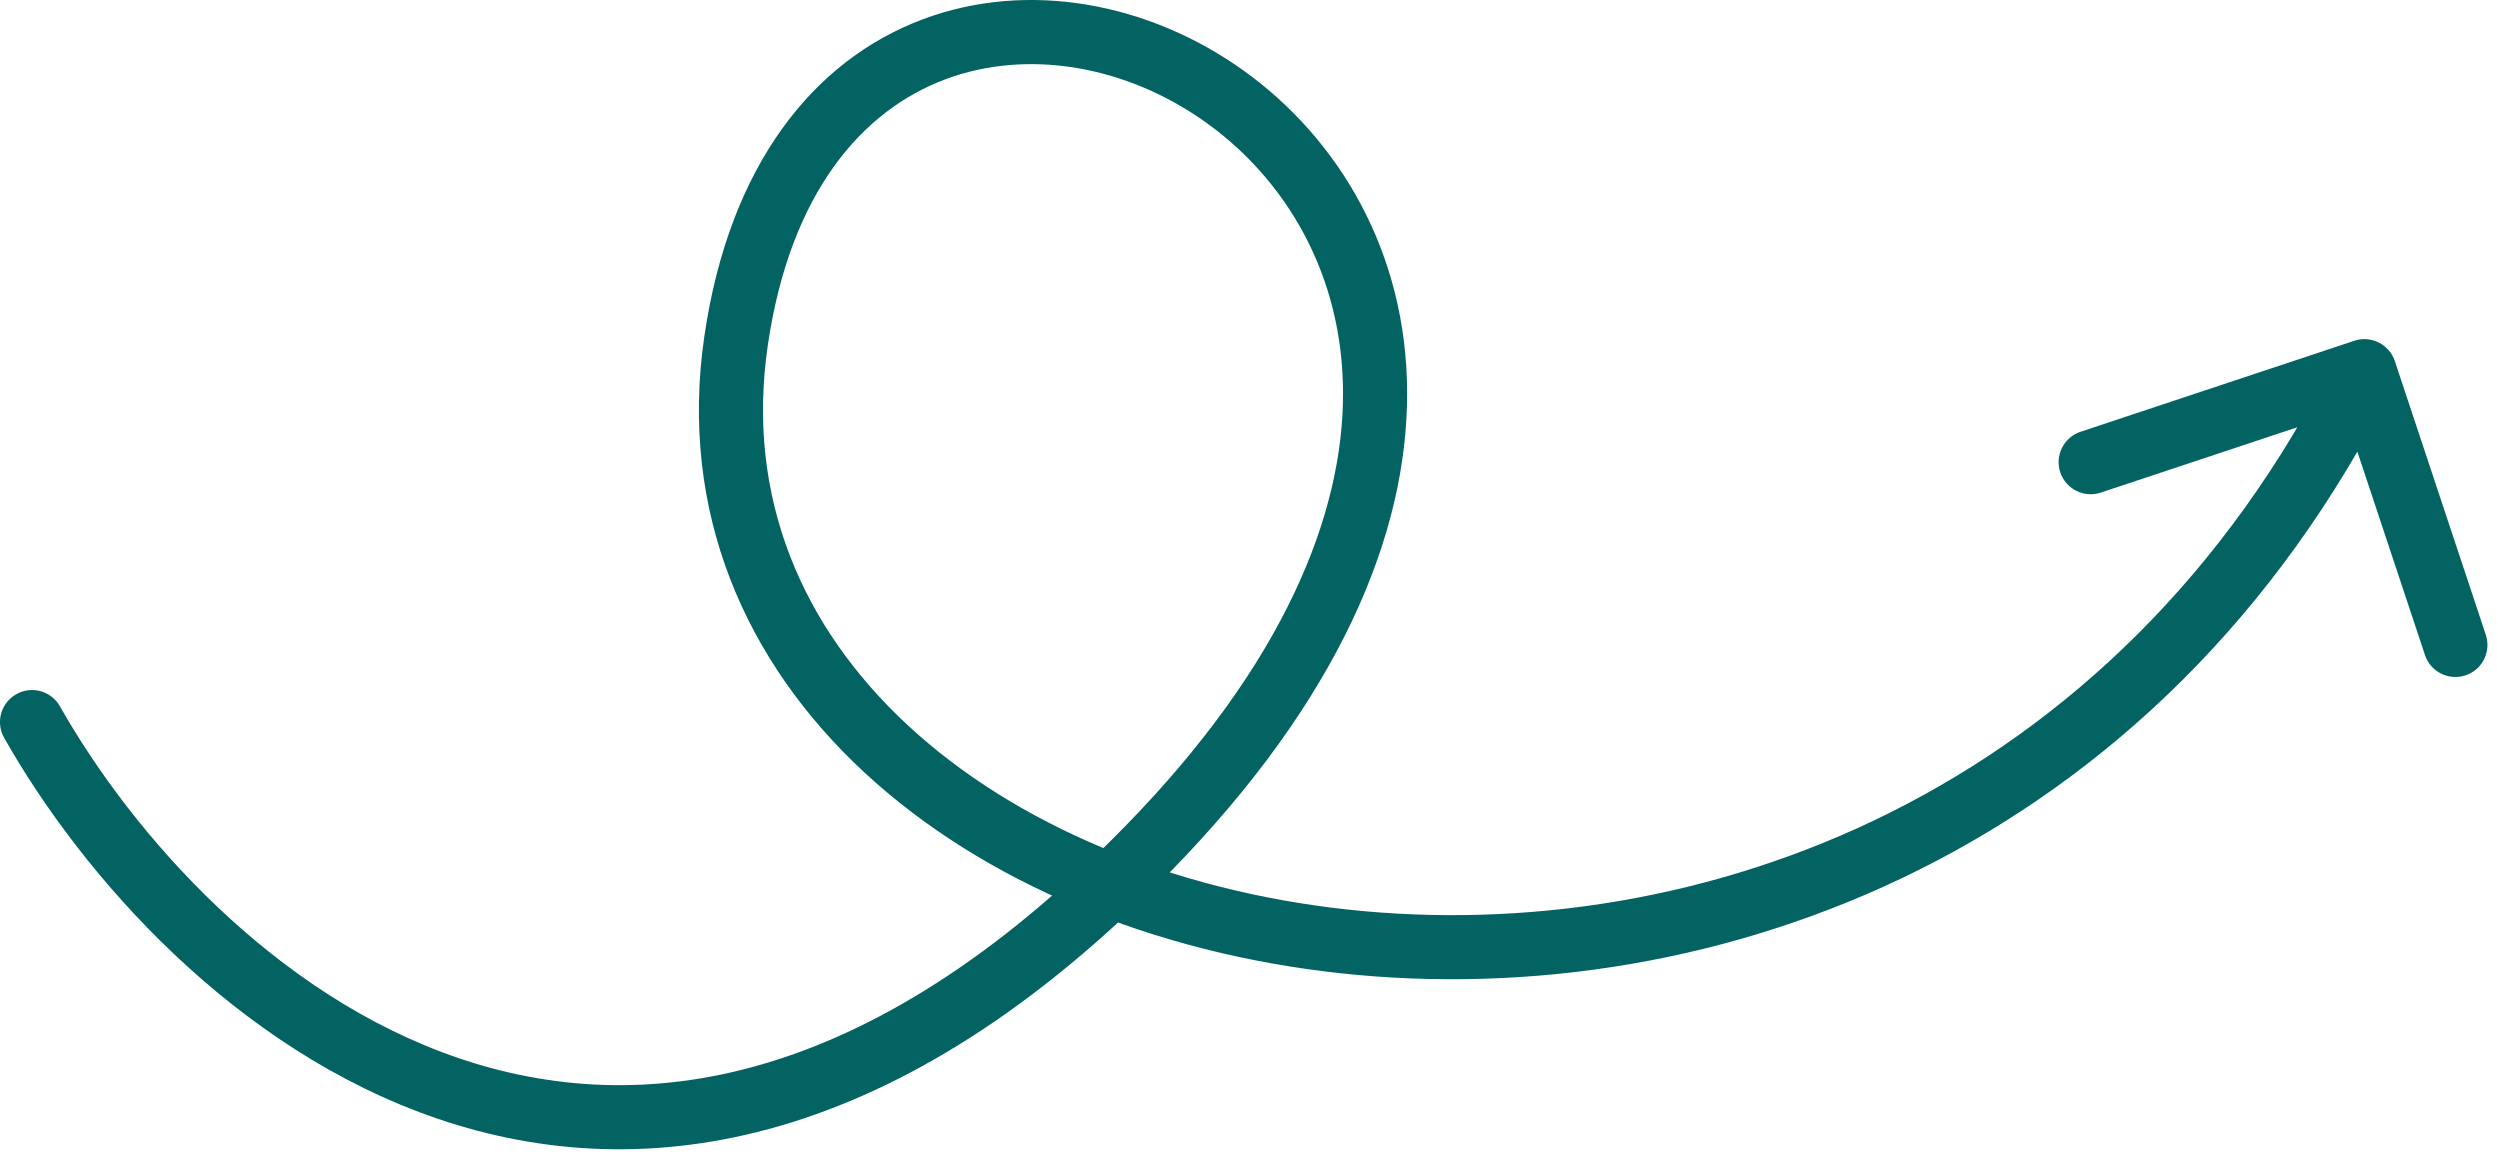 <svg width="117" height="54" viewBox="0 0 117 54" fill="none" xmlns="http://www.w3.org/2000/svg">
<path d="M0.195 34.533C-0.214 33.813 0.039 32.897 0.76 32.489C1.48 32.08 2.396 32.333 2.804 33.054L1.5 33.794L0.195 34.533ZM53.695 39.754L52.623 38.705L53.695 39.754ZM110.182 15.948C110.968 15.687 111.817 16.113 112.078 16.899L116.336 29.71C116.597 30.496 116.172 31.345 115.386 31.606C114.599 31.867 113.75 31.442 113.489 30.656L109.704 19.268L98.317 23.053C97.531 23.314 96.682 22.889 96.42 22.102C96.159 21.316 96.585 20.467 97.371 20.206L110.182 15.948ZM1.5 33.794L2.804 33.054C6.248 39.127 12.87 46.599 21.47 49.523C25.736 50.974 30.507 51.315 35.687 49.804C40.882 48.289 46.576 44.885 52.623 38.705L53.695 39.754L54.767 40.803C48.452 47.258 42.328 50.992 36.527 52.684C30.712 54.38 25.31 53.998 20.505 52.364C10.962 49.119 3.848 40.976 0.195 34.533L1.5 33.794ZM53.695 39.754L52.623 38.705C60.164 30.997 62.86 24.005 62.854 18.407C62.849 12.819 60.156 8.401 56.464 5.749C52.744 3.078 48.102 2.255 44.218 3.72C40.41 5.157 36.991 8.929 35.932 16.167L34.448 15.95L32.964 15.733C34.143 7.67 38.111 2.818 43.16 0.913C48.133 -0.963 53.818 0.156 58.213 3.312C62.636 6.489 65.848 11.786 65.854 18.404C65.861 25.012 62.678 32.718 54.767 40.803L53.695 39.754ZM34.448 15.95L35.932 16.167C34.894 23.266 37.536 29.358 42.495 33.952C47.487 38.576 54.836 41.675 63.057 42.565C79.474 44.344 98.995 37.291 109.314 16.7L110.655 17.372L111.996 18.044C101.041 39.905 80.221 47.442 62.734 45.548C54.004 44.602 46.01 41.298 40.456 36.153C34.871 30.979 31.764 23.936 32.964 15.733L34.448 15.95Z" fill="#036262"/>
</svg>

